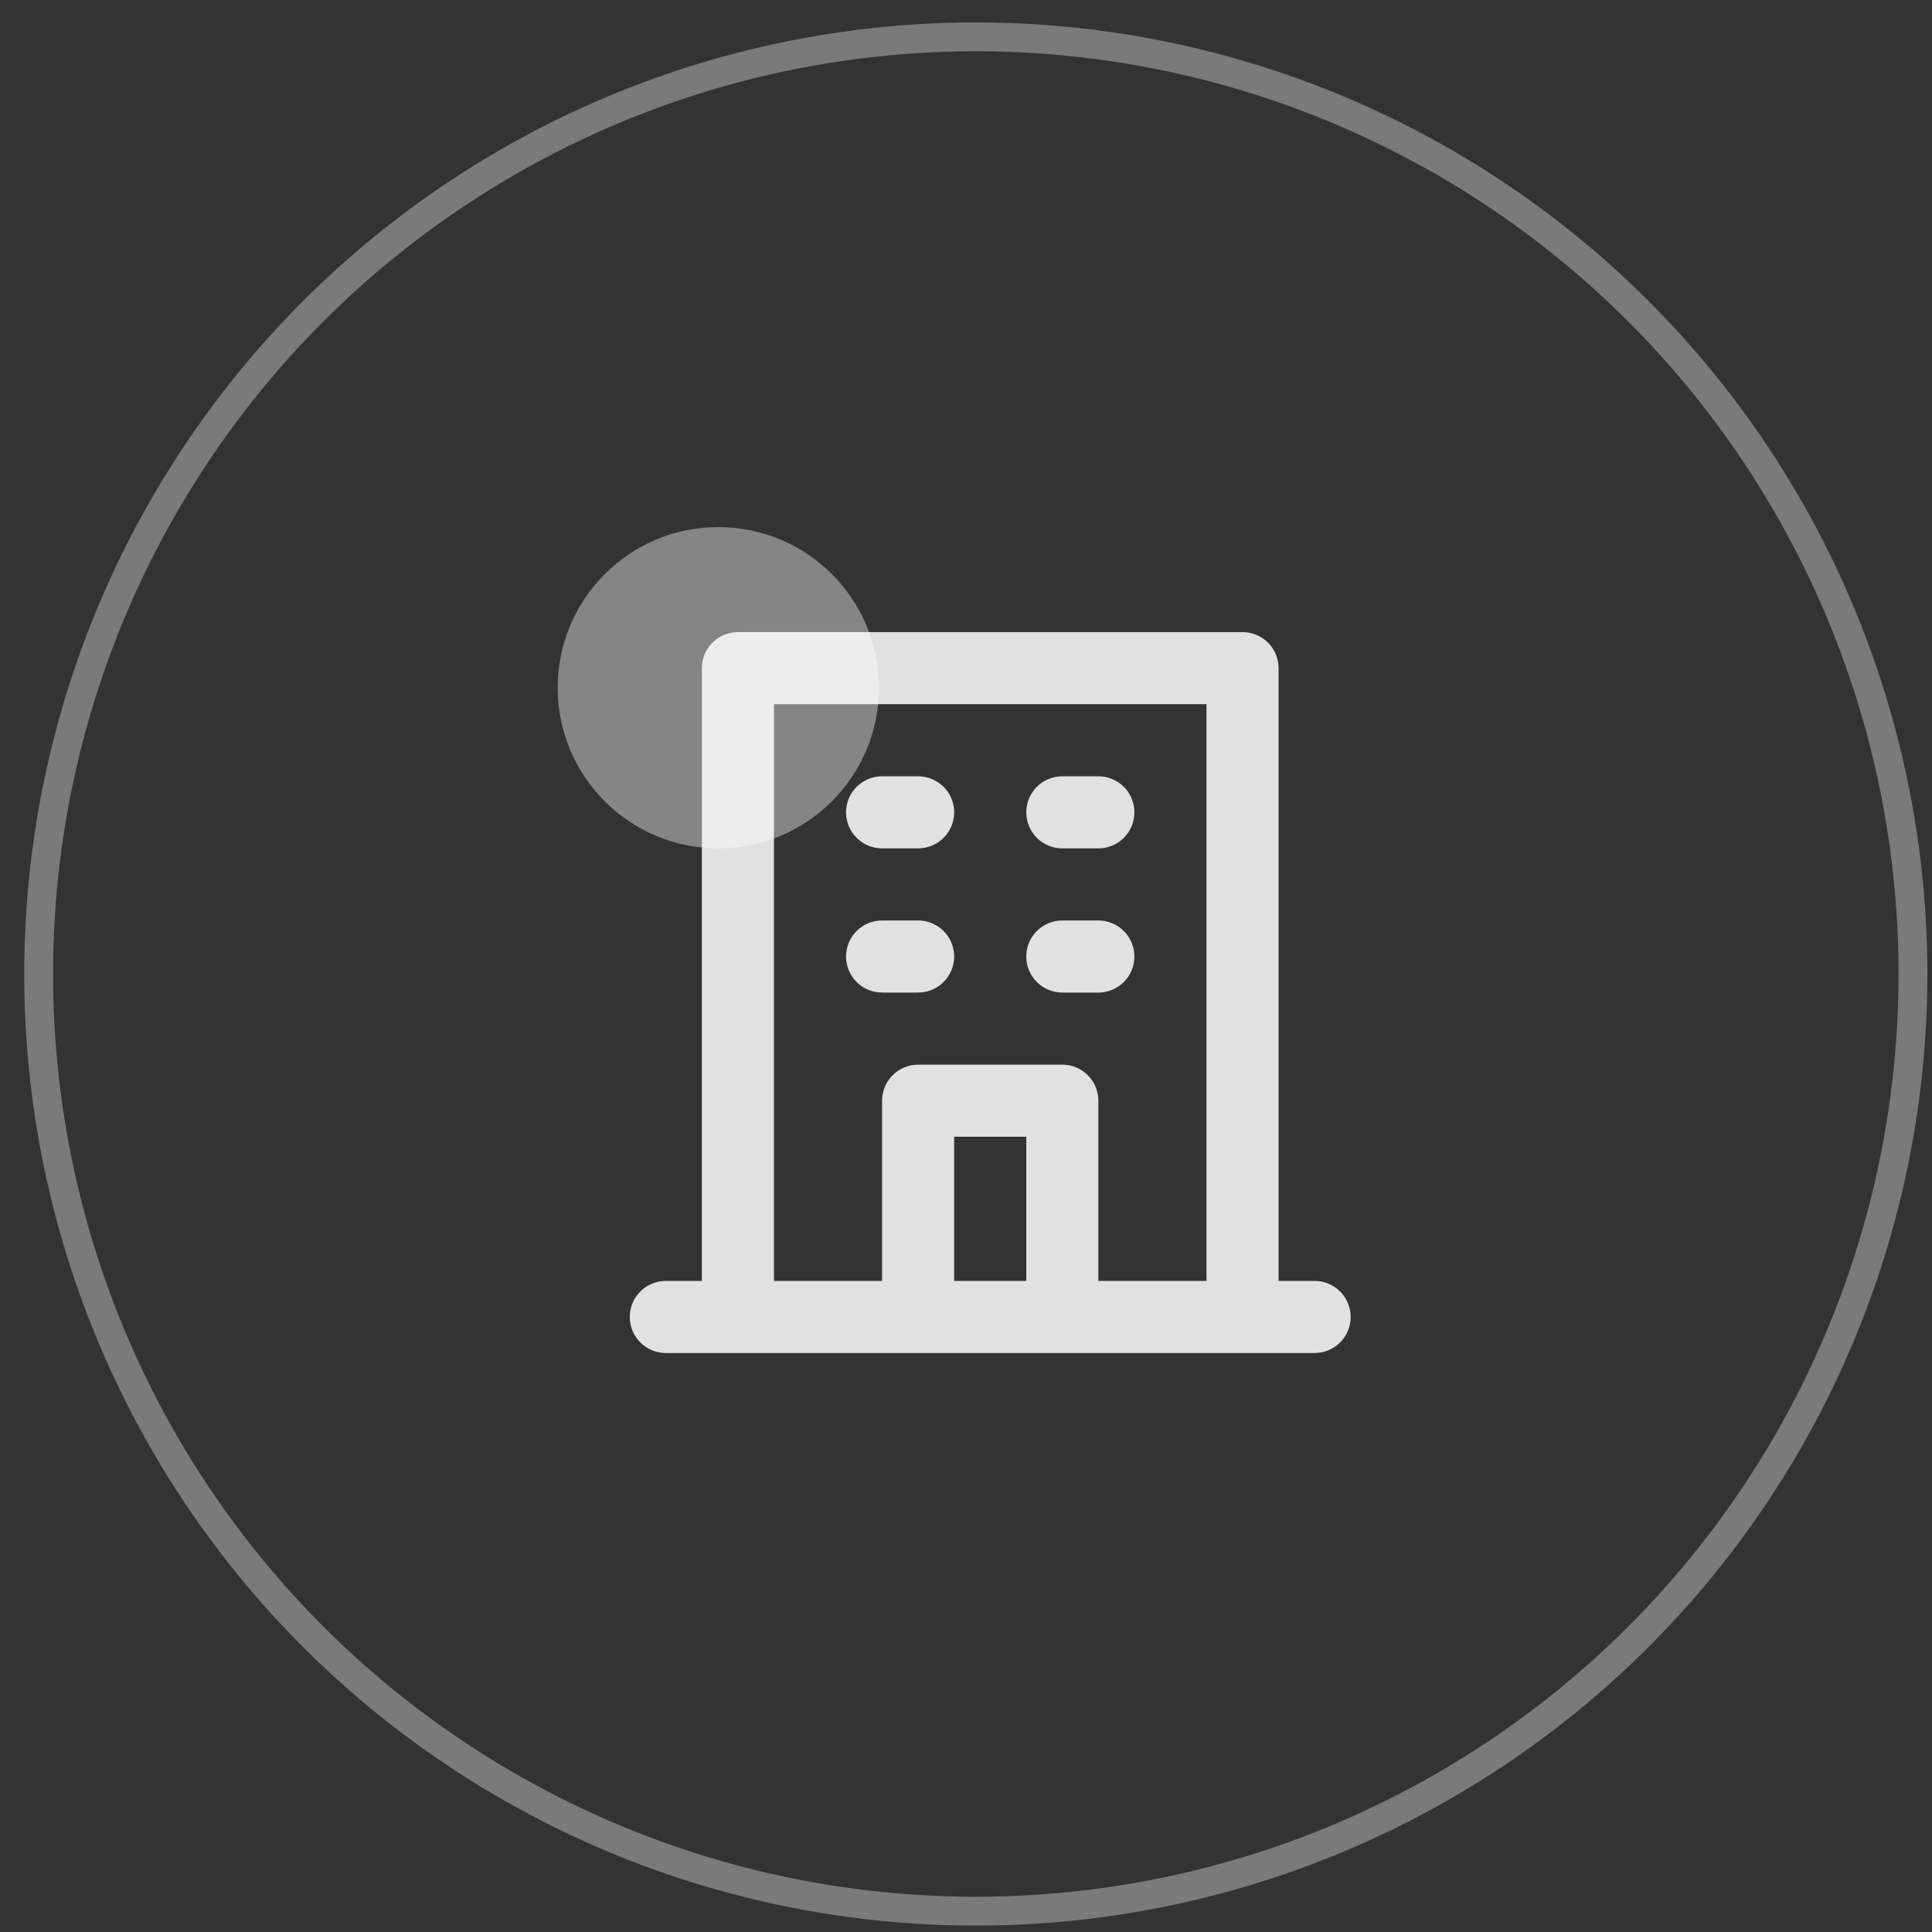 <svg width="67" height="67" viewBox="0 0 67 67" fill="none" xmlns="http://www.w3.org/2000/svg">
<rect x="0" y="0" width="67" height="67" fill="#333333" stroke="none"/>
<circle cx="33.84" cy="33.778" r="32.5" stroke="white" stroke-opacity="0.35"/>
<ellipse cx="24.911" cy="23.85" rx="5.571" ry="5.571" fill="white" fill-opacity="0.4"/>
<g opacity="0.85">
<path d="M36.84 29.421H38.09C38.421 29.421 38.739 29.289 38.974 29.055C39.208 28.82 39.34 28.502 39.34 28.171C39.34 27.839 39.208 27.521 38.974 27.287C38.739 27.053 38.421 26.921 38.09 26.921H36.84C36.508 26.921 36.19 27.053 35.956 27.287C35.721 27.521 35.59 27.839 35.59 28.171C35.59 28.502 35.721 28.82 35.956 29.055C36.19 29.289 36.508 29.421 36.84 29.421ZM36.84 34.421H38.09C38.421 34.421 38.739 34.289 38.974 34.055C39.208 33.82 39.34 33.502 39.34 33.171C39.34 32.839 39.208 32.521 38.974 32.287C38.739 32.053 38.421 31.921 38.09 31.921H36.84C36.508 31.921 36.19 32.053 35.956 32.287C35.721 32.521 35.59 32.839 35.59 33.171C35.59 33.502 35.721 33.82 35.956 34.055C36.19 34.289 36.508 34.421 36.84 34.421ZM30.59 29.421H31.84C32.171 29.421 32.489 29.289 32.724 29.055C32.958 28.82 33.09 28.502 33.09 28.171C33.09 27.839 32.958 27.521 32.724 27.287C32.489 27.053 32.171 26.921 31.84 26.921H30.59C30.258 26.921 29.94 27.053 29.706 27.287C29.471 27.521 29.34 27.839 29.34 28.171C29.34 28.502 29.471 28.82 29.706 29.055C29.94 29.289 30.258 29.421 30.59 29.421ZM30.59 34.421H31.84C32.171 34.421 32.489 34.289 32.724 34.055C32.958 33.82 33.09 33.502 33.09 33.171C33.09 32.839 32.958 32.521 32.724 32.287C32.489 32.053 32.171 31.921 31.84 31.921H30.59C30.258 31.921 29.94 32.053 29.706 32.287C29.471 32.521 29.34 32.839 29.34 33.171C29.34 33.502 29.471 33.82 29.706 34.055C29.94 34.289 30.258 34.421 30.59 34.421ZM45.59 44.421H44.34V23.171C44.34 22.839 44.208 22.521 43.974 22.287C43.739 22.053 43.421 21.921 43.09 21.921H25.59C25.258 21.921 24.94 22.053 24.706 22.287C24.471 22.521 24.34 22.839 24.34 23.171V44.421H23.09C22.758 44.421 22.44 44.553 22.206 44.787C21.971 45.021 21.84 45.339 21.84 45.671C21.84 46.002 21.971 46.32 22.206 46.555C22.44 46.789 22.758 46.921 23.09 46.921H45.59C45.921 46.921 46.239 46.789 46.474 46.555C46.708 46.32 46.84 46.002 46.84 45.671C46.84 45.339 46.708 45.021 46.474 44.787C46.239 44.553 45.921 44.421 45.59 44.421ZM35.59 44.421H33.09V39.421H35.59V44.421ZM41.84 44.421H38.09V38.171C38.09 37.839 37.958 37.521 37.724 37.287C37.489 37.053 37.171 36.921 36.84 36.921H31.84C31.508 36.921 31.19 37.053 30.956 37.287C30.721 37.521 30.59 37.839 30.59 38.171V44.421H26.84V24.421H41.84V44.421Z" fill="white"/>
</g>
</svg>
